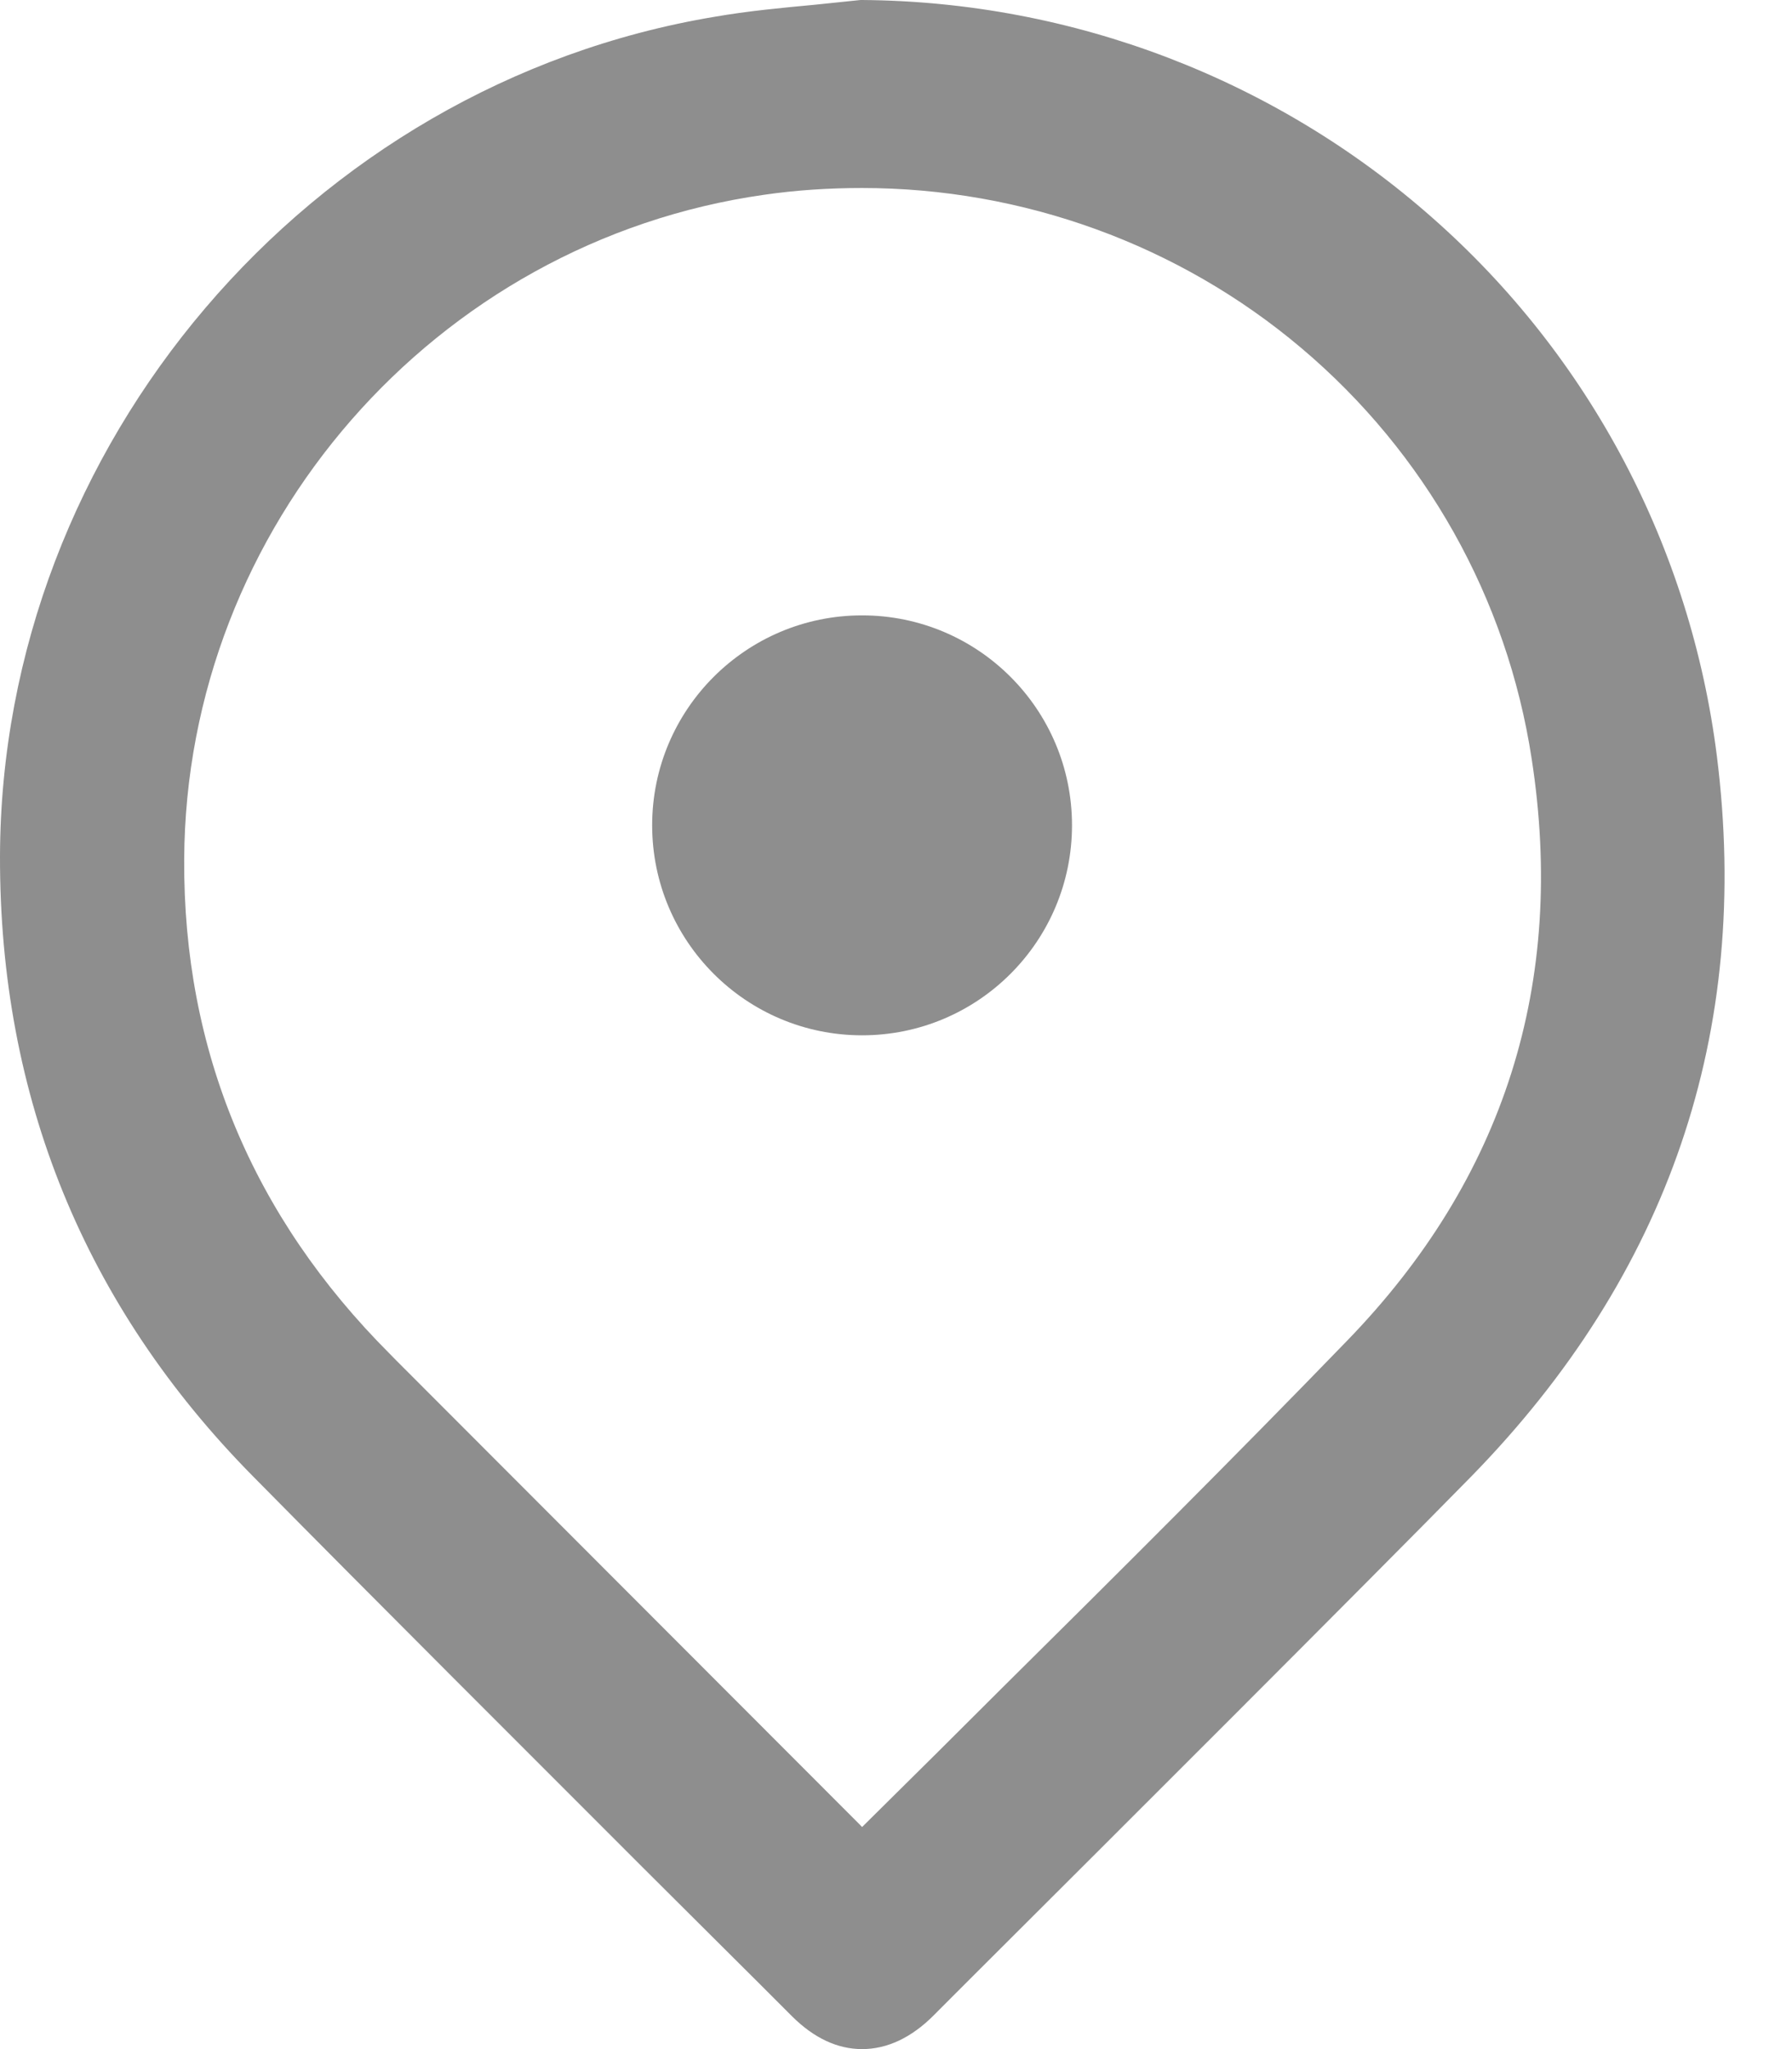 <svg width="14" height="16" viewBox="0 0 14 16" fill="none" xmlns="http://www.w3.org/2000/svg">
<path d="M13.413 5.903C13.208 4.276 12.421 2.784 11.191 1.701C9.966 0.619 8.383 0.012 6.735 0H6.727H6.723C6.604 0.012 6.485 0.025 6.366 0.037C6.108 0.061 5.842 0.086 5.583 0.131C2.41 0.66 0.008 3.48 1.88628e-05 6.686C-0.004 8.564 0.66 10.195 1.976 11.527C2.984 12.548 4.022 13.581 5.022 14.582L5.03 14.59C5.415 14.975 5.801 15.356 6.186 15.742C6.358 15.914 6.543 16 6.735 16C6.932 16 7.121 15.91 7.293 15.738C7.363 15.668 7.506 15.524 7.703 15.328C8.596 14.438 10.683 12.356 11.491 11.532C13.036 9.953 13.684 8.059 13.413 5.903ZM10.523 10.47C9.642 11.38 8.728 12.29 7.842 13.167C7.518 13.491 7.117 13.889 6.735 14.266C6.727 14.258 6.723 14.254 6.715 14.245C5.51 13.04 4.304 11.831 3.099 10.626L3.046 10.572C1.972 9.498 1.431 8.199 1.439 6.711C1.451 4.116 3.398 1.886 5.969 1.521C6.223 1.484 6.481 1.468 6.735 1.468C7.99 1.468 9.211 1.91 10.167 2.718C11.134 3.534 11.774 4.669 11.966 5.924C12.237 7.674 11.753 9.203 10.523 10.47Z" fill="#8E8E8E"/>
<path d="M6.735 8.084C7.641 8.084 8.375 7.35 8.375 6.444C8.375 5.539 7.641 4.805 6.735 4.805C5.83 4.805 5.095 5.539 5.095 6.444C5.095 7.35 5.83 8.084 6.735 8.084Z" fill="#8E8E8E"/>
</svg>

